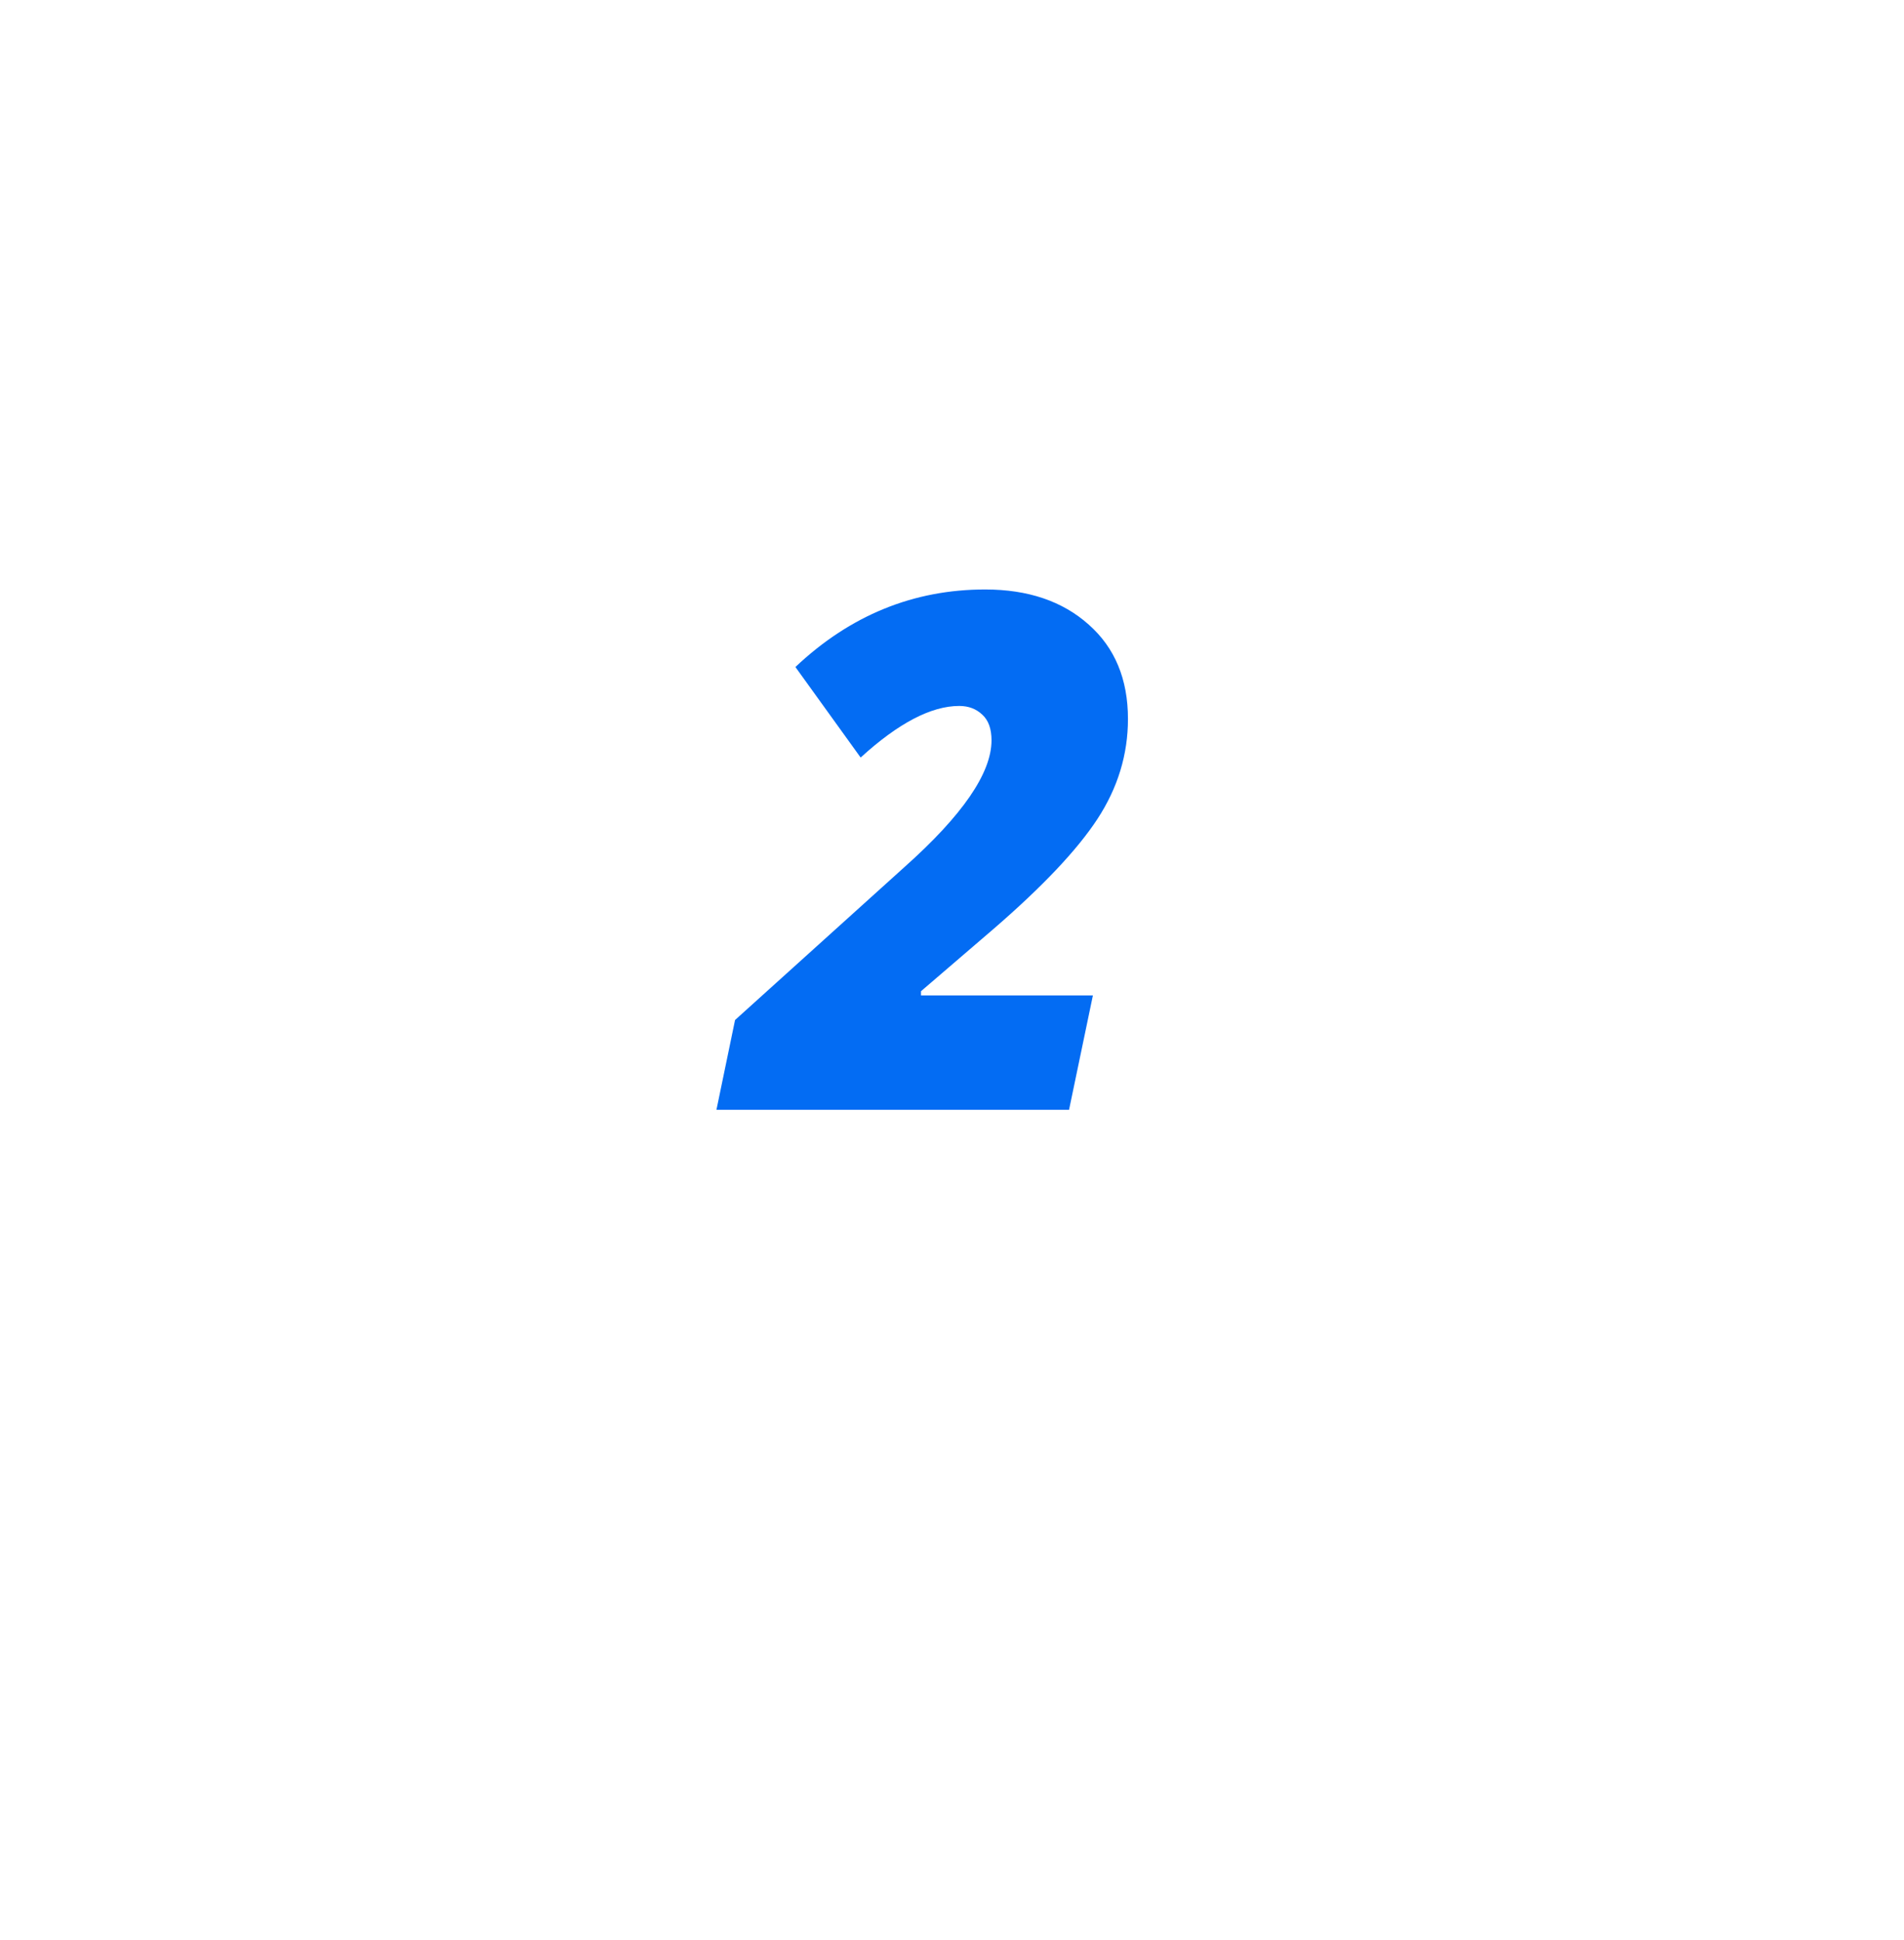 <?xml version="1.0" encoding="UTF-8"?> <svg xmlns="http://www.w3.org/2000/svg" width="53" height="54" viewBox="0 0 53 54" fill="none"> <g filter="url(#filter0_d)"> <rect x="10" y="6.89" width="33" height="33" rx="4" fill="white"></rect> </g> <path d="M29.758 30.89H19.943L20.461 28.39L25.178 24.132C26.792 22.693 27.6 21.518 27.6 20.606C27.6 20.287 27.515 20.05 27.346 19.894C27.176 19.731 26.962 19.649 26.701 19.649C25.92 19.649 25.005 20.128 23.957 21.085L22.141 18.565C23.664 17.127 25.425 16.407 27.424 16.407C28.615 16.407 29.576 16.733 30.305 17.384C31.034 18.028 31.398 18.904 31.398 20.011C31.398 21 31.115 21.928 30.549 22.794C29.982 23.66 29.012 24.685 27.639 25.87L25.637 27.589V27.706H30.422L29.758 30.89Z" fill="#036CF3"></path> <defs> <filter id="filter0_d" x="0" y="0.89" width="53" height="53" filterUnits="userSpaceOnUse" color-interpolation-filters="sRGB"> <feFlood flood-opacity="0" result="BackgroundImageFix"></feFlood> <feColorMatrix in="SourceAlpha" type="matrix" values="0 0 0 0 0 0 0 0 0 0 0 0 0 0 0 0 0 0 127 0"></feColorMatrix> <feOffset dy="4"></feOffset> <feGaussianBlur stdDeviation="5"></feGaussianBlur> <feColorMatrix type="matrix" values="0 0 0 0 0.086 0 0 0 0 0.082 0 0 0 0 0.149 0 0 0 0.1 0"></feColorMatrix> <feBlend mode="normal" in2="BackgroundImageFix" result="effect1_dropShadow"></feBlend> <feBlend mode="normal" in="SourceGraphic" in2="effect1_dropShadow" result="shape"></feBlend> </filter> </defs> </svg> 